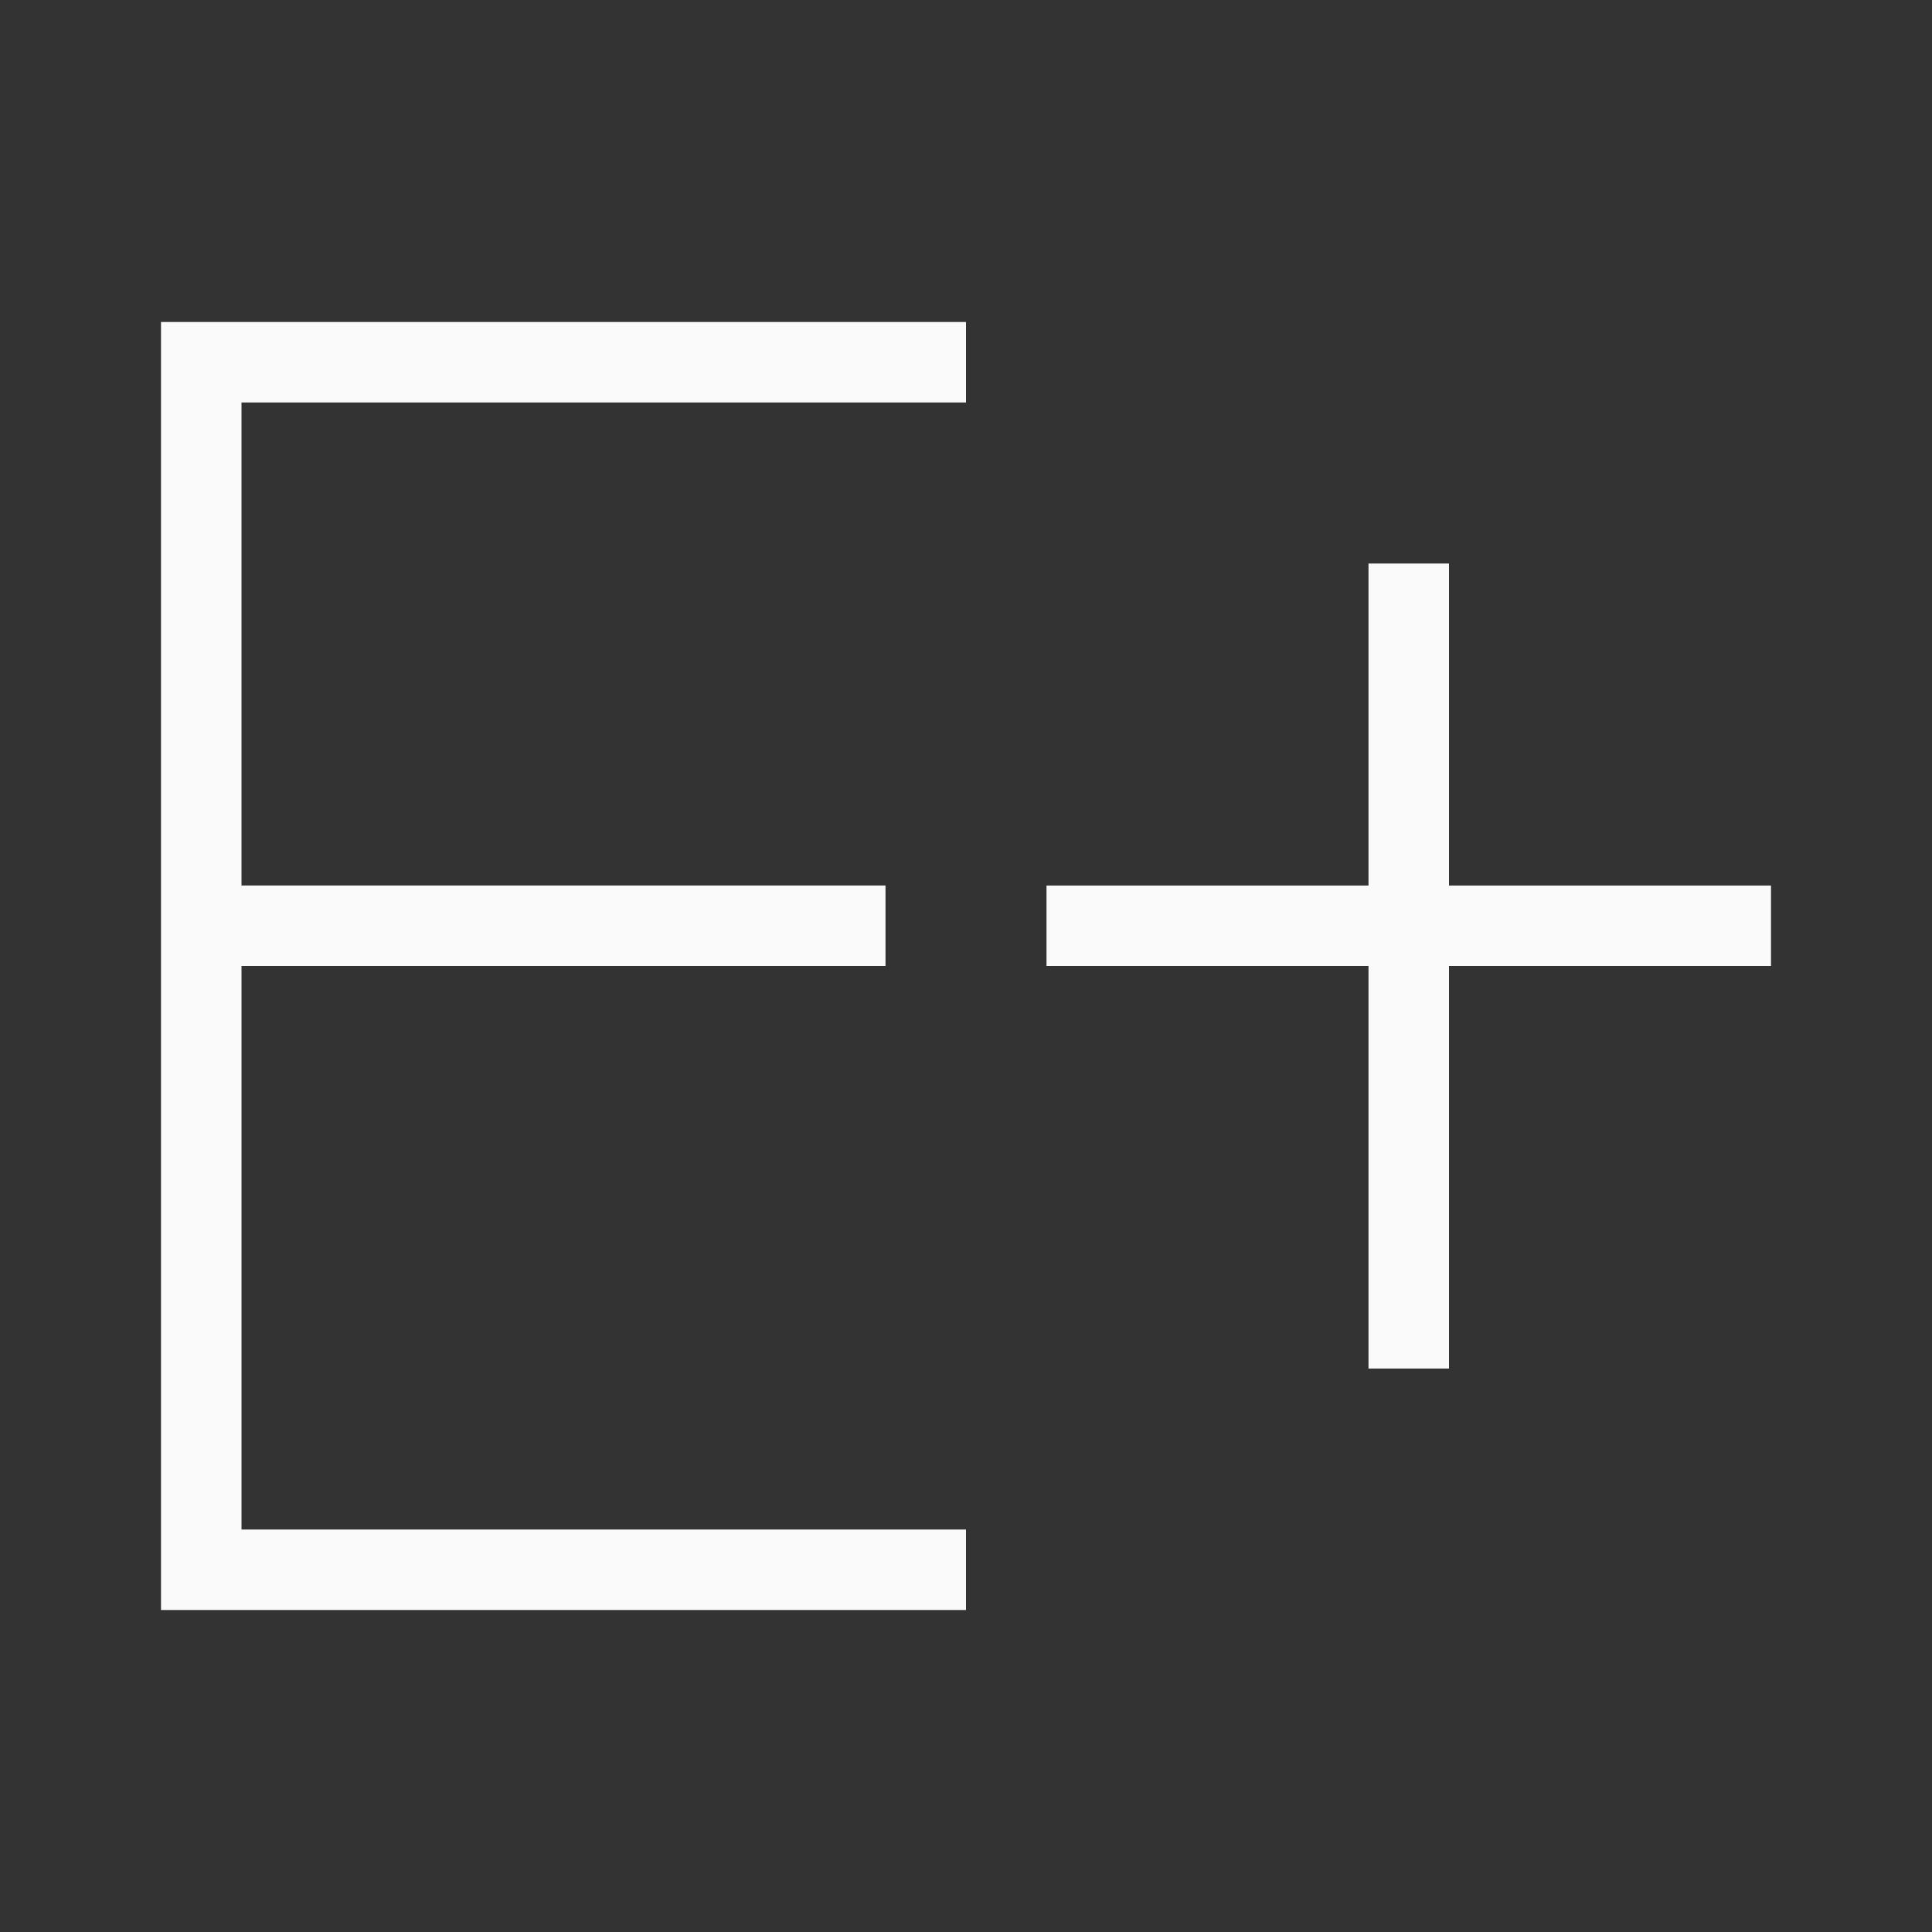 <svg viewBox="0 0 24 24" xmlns="http://www.w3.org/2000/svg"><rect x="0" y="0" width="24" height="24" fill="#333333" stroke="none"/><path d="m2 4v16h2 8v-1h-9v-7h1 7v-1h-8v-6h9v-1h-8zm15 3v4h-4v1h4v5h1v-5h4v-1h-4v-4z" fill="#fafafa"/></svg>